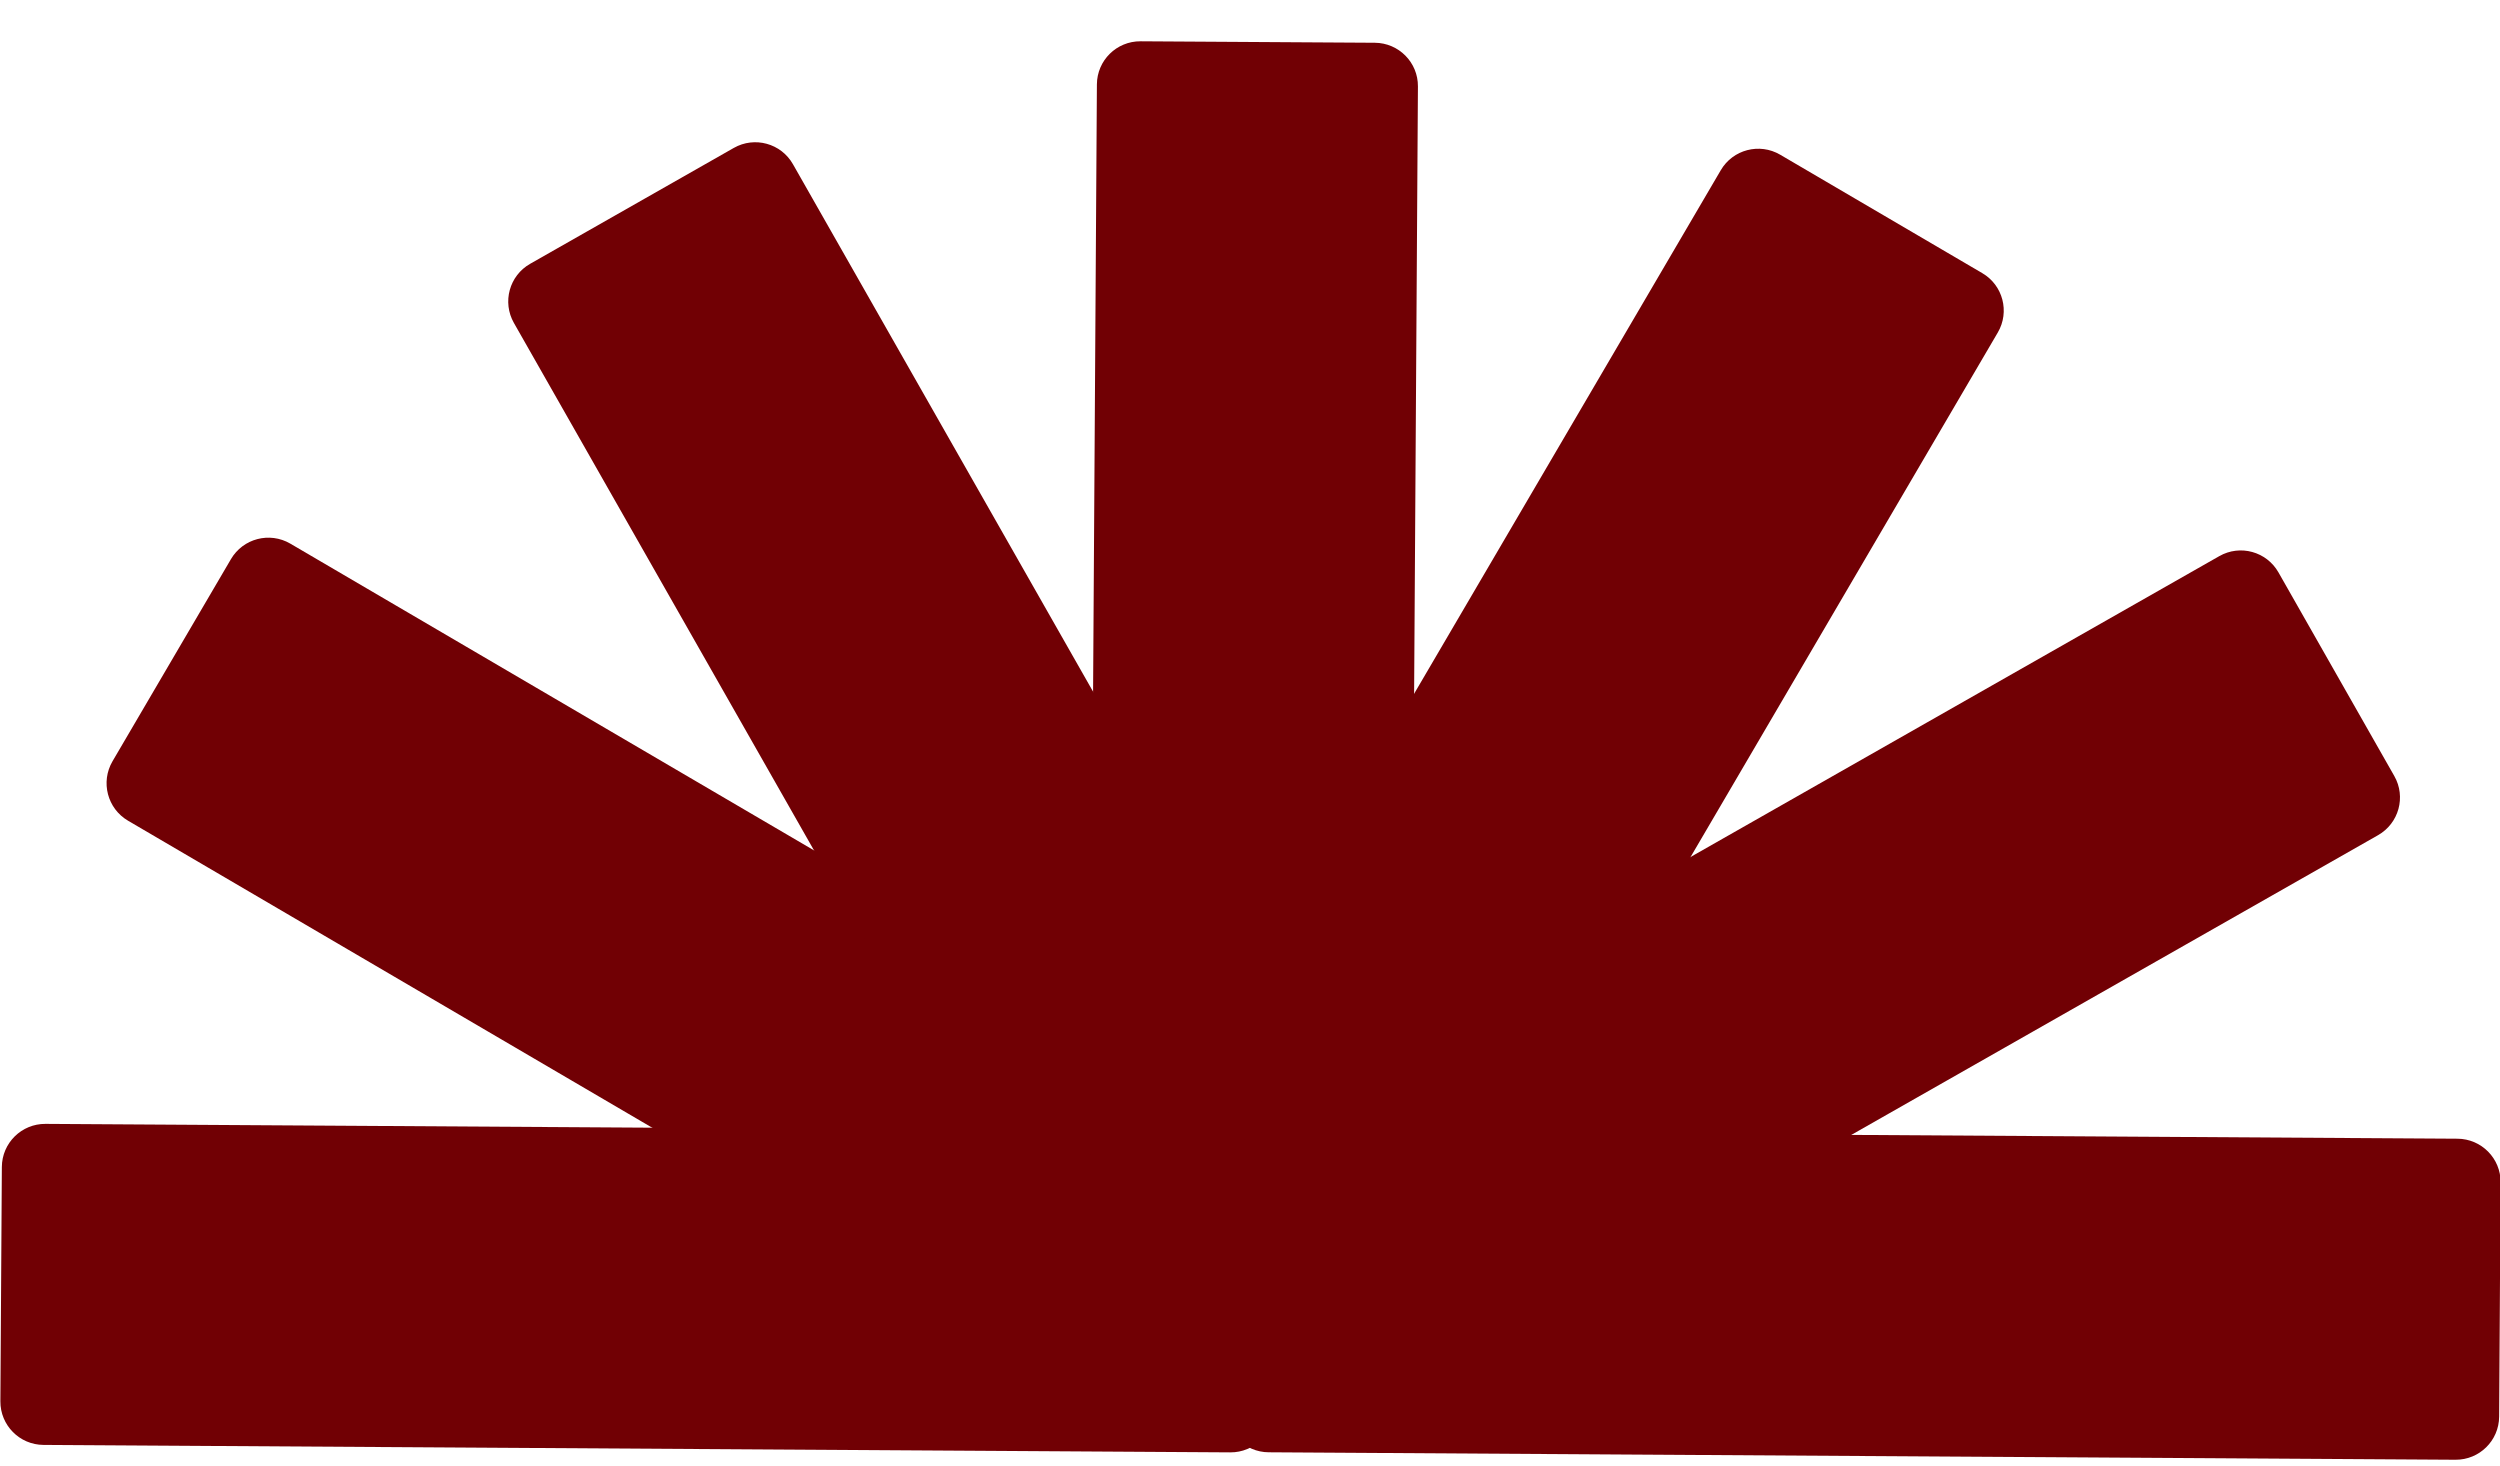 <?xml version="1.0" encoding="UTF-8"?>
<svg xmlns="http://www.w3.org/2000/svg" width="58" height="34" viewBox="0 0 58 34" fill="none">
  <g clip-path="url(#clip0_153_2297)">
    <path d="M0.043 27.074L0.009 32.509C0.005 33.065 0.453 33.519 1.009 33.522L28.543 33.695C29.099 33.699 29.552 33.251 29.556 32.695L29.59 27.26C29.594 26.704 29.146 26.25 28.59 26.247L1.056 26.074C0.5 26.07 0.046 26.518 0.043 27.074Z" fill="#710004"></path>
    <path d="M5.358 12.972L2.61 17.662C2.33 18.142 2.491 18.759 2.97 19.04L26.729 32.956C27.209 33.237 27.826 33.076 28.107 32.597L30.854 27.907C31.135 27.427 30.974 26.81 30.494 26.529L6.735 12.612C6.255 12.332 5.639 12.492 5.358 12.972Z" fill="#710004"></path>
    <path d="M17.024 3.432L12.3 6.12C11.816 6.395 11.648 7.01 11.923 7.493L25.54 31.425C25.815 31.908 26.429 32.077 26.913 31.802L31.637 29.114C32.12 28.839 32.289 28.224 32.014 27.741L18.396 3.809C18.122 3.326 17.507 3.157 17.024 3.432Z" fill="#710004"></path>
    <path d="M31.896 0.992L26.461 0.958C25.905 0.954 25.451 1.402 25.448 1.958L25.275 29.493C25.271 30.048 25.719 30.502 26.275 30.505L31.71 30.54C32.266 30.543 32.72 30.095 32.723 29.539L32.896 2.005C32.9 1.449 32.452 0.996 31.896 0.992Z" fill="#710004"></path>
    <path d="M45.989 6.337L41.3 3.589C40.82 3.308 40.203 3.469 39.922 3.949L26.005 27.708C25.724 28.188 25.885 28.804 26.365 29.085L31.055 31.832C31.535 32.114 32.151 31.952 32.432 31.473L46.349 7.714C46.63 7.234 46.469 6.618 45.989 6.337Z" fill="#710004"></path>
    <path d="M55.548 18.004L52.86 13.279C52.585 12.796 51.971 12.627 51.488 12.902L27.556 26.52C27.073 26.795 26.904 27.409 27.179 27.892L29.867 32.617C30.142 33.1 30.756 33.269 31.239 32.994L55.171 19.376C55.654 19.101 55.823 18.487 55.548 18.004Z" fill="#710004"></path>
    <path d="M57.98 32.866L58.014 27.431C58.018 26.875 57.57 26.422 57.014 26.418L29.48 26.245C28.924 26.241 28.47 26.689 28.467 27.245L28.433 32.681C28.429 33.236 28.877 33.69 29.433 33.693L56.967 33.866C57.523 33.87 57.977 33.422 57.98 32.866Z" fill="#710004"></path>
  </g>
  <defs>
    <clipPath id="clip0_153_2297">
      <rect width="58" height="32.903" fill="white" transform="translate(0 0.971)"></rect>
    </clipPath>
  </defs>
</svg>
